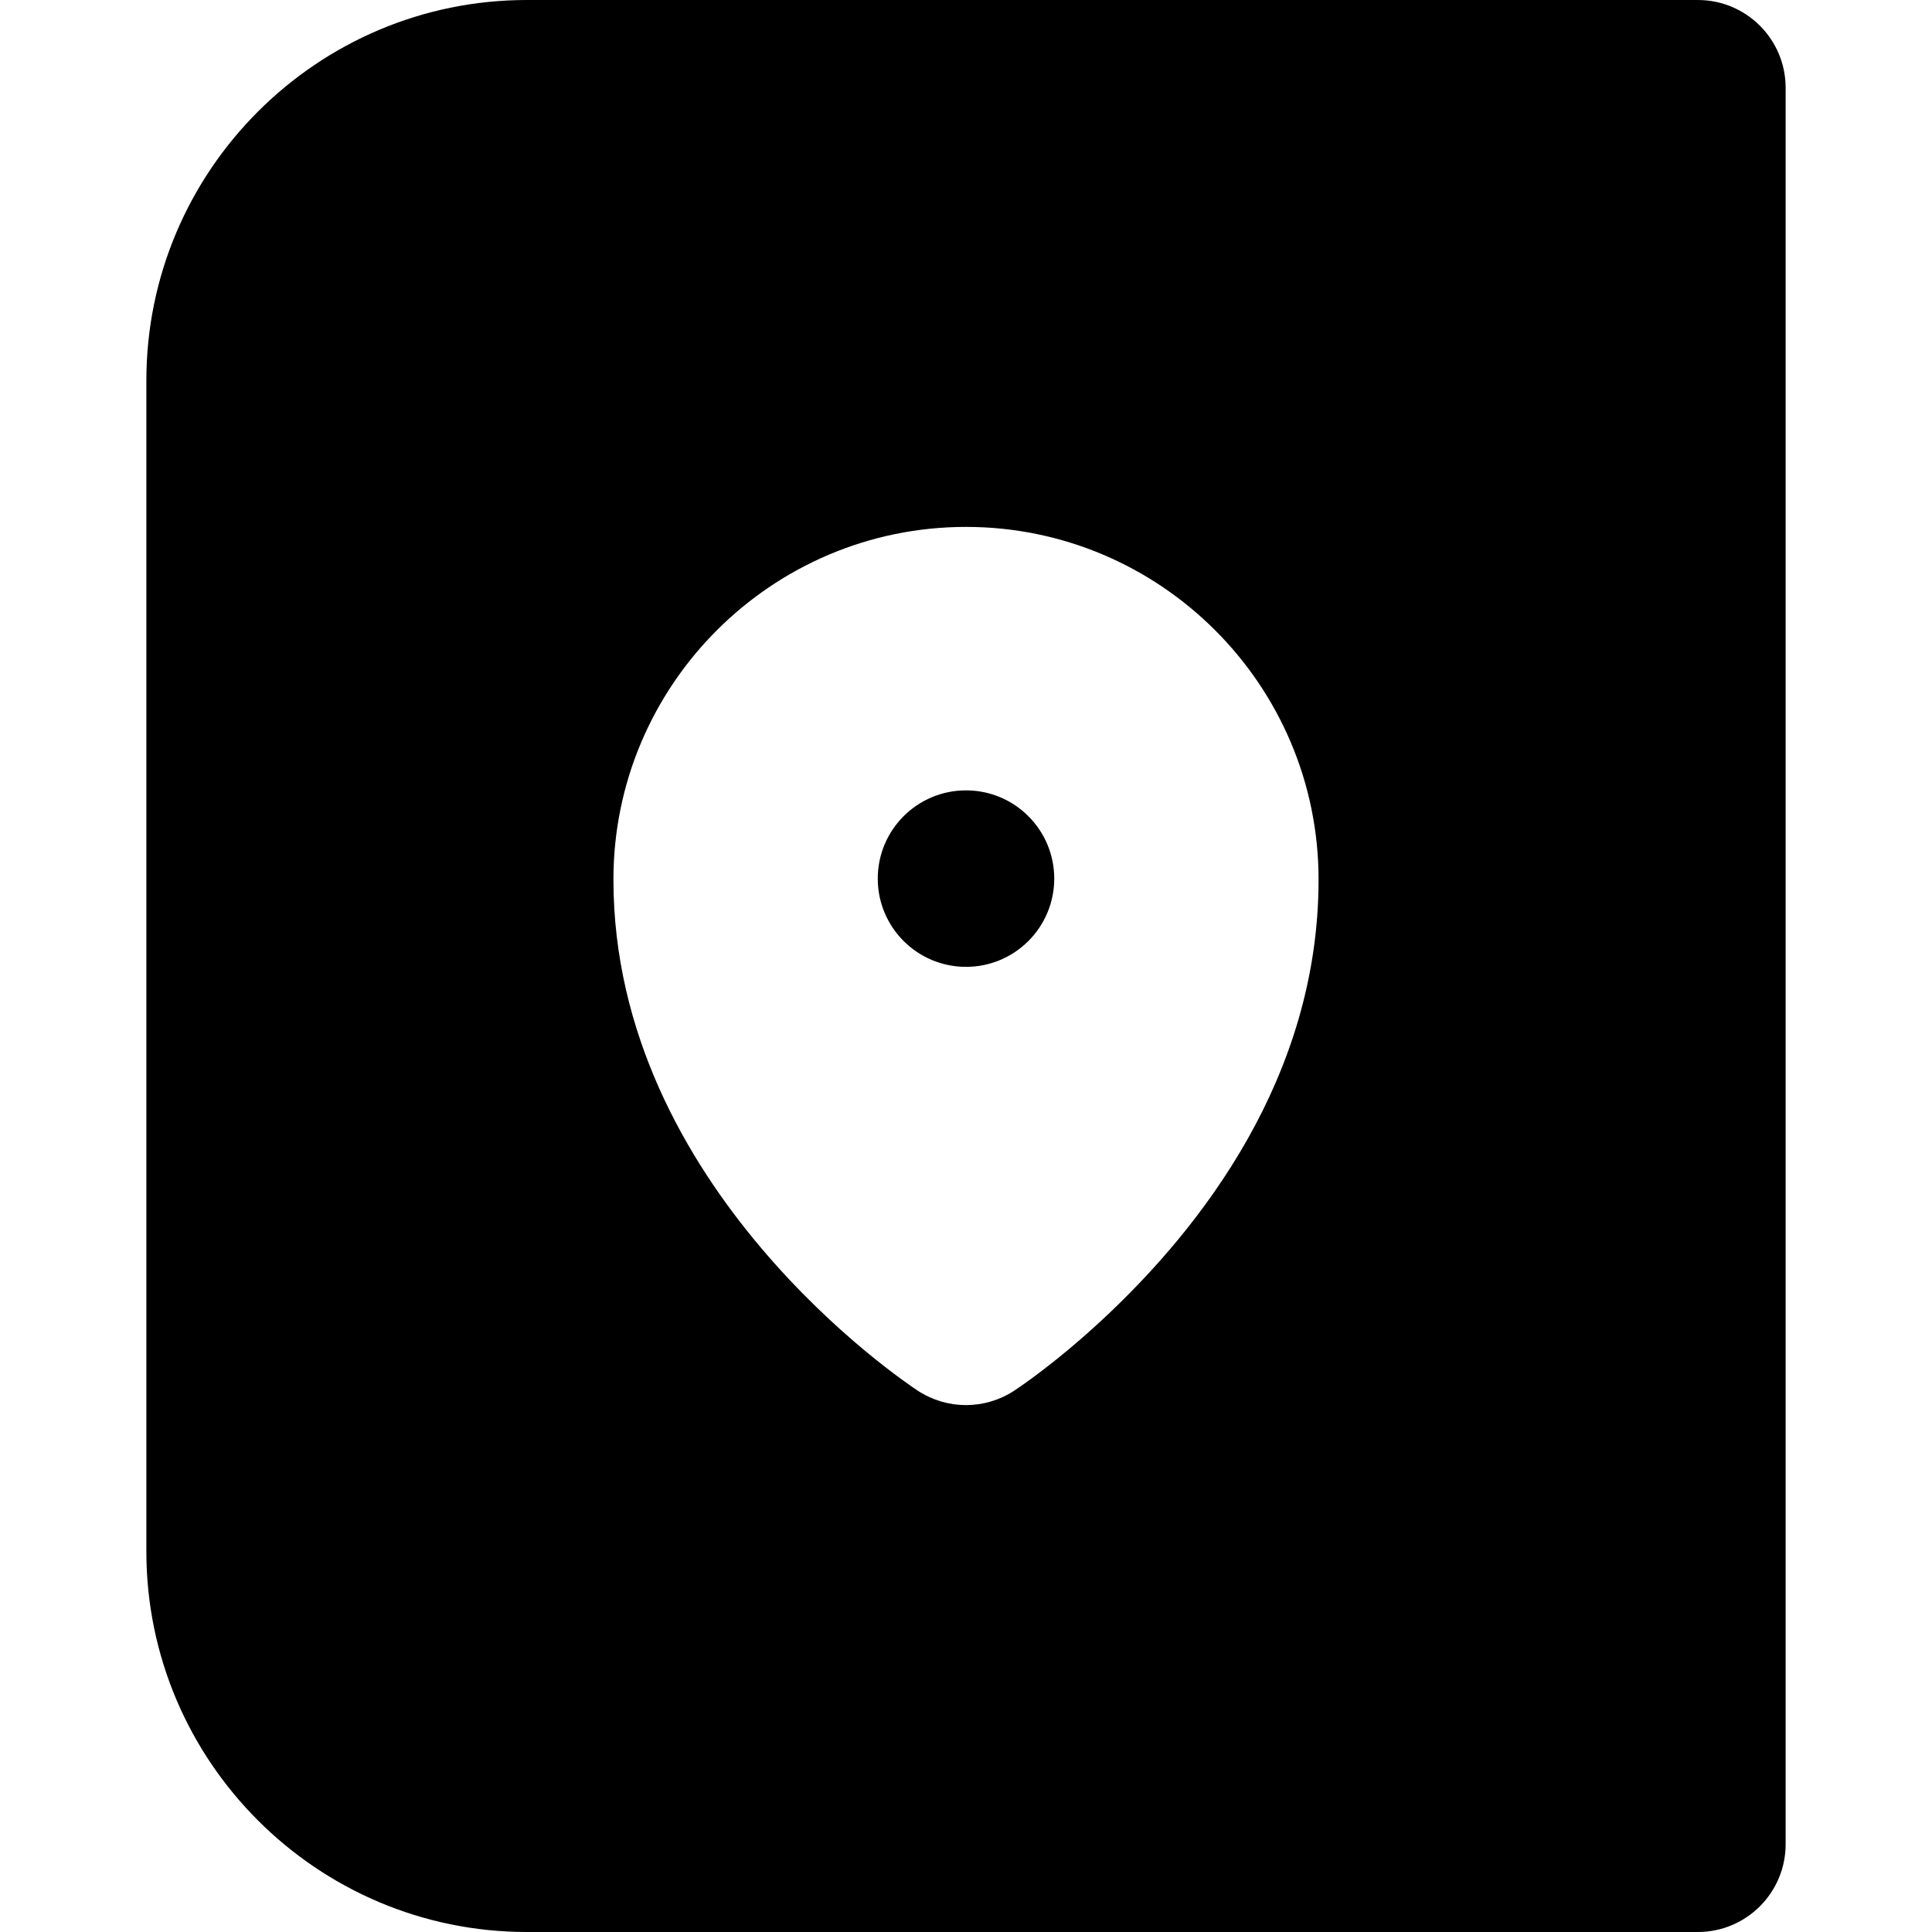 <?xml version="1.0" encoding="iso-8859-1"?>
<!-- Uploaded to: SVG Repo, www.svgrepo.com, Generator: SVG Repo Mixer Tools -->
<svg fill="#000000" height="800px" width="800px" version="1.1" id="Layer_1" xmlns="http://www.w3.org/2000/svg" xmlns:xlink="http://www.w3.org/1999/xlink" 
	 viewBox="0 0 330 330" xml:space="preserve">
<g id="XMLID_7_">
	<path id="XMLID_8_" d="M290,0H90C54.158,0,25,29.159,25,65v200c0,35.841,29.158,65,65,65h200c8.284,0,15-6.716,15-15V15
		C305,6.716,298.284,0,290,0z M188.418,225.289c-8.127,7.571-14.51,11.809-15.211,12.267c-2.493,1.63-5.351,2.444-8.207,2.444
		c-2.857,0-5.714-0.814-8.207-2.444c-2.124-1.389-52.014-34.604-52.014-87.327C104.779,117.019,131.795,90,165,90
		s60.221,27.019,60.221,60.229C225.221,183.93,205.207,209.648,188.418,225.289z"/>
	<circle id="XMLID_11_" cx="165" cy="150.073" r="15.072"/>
</g>
</svg>